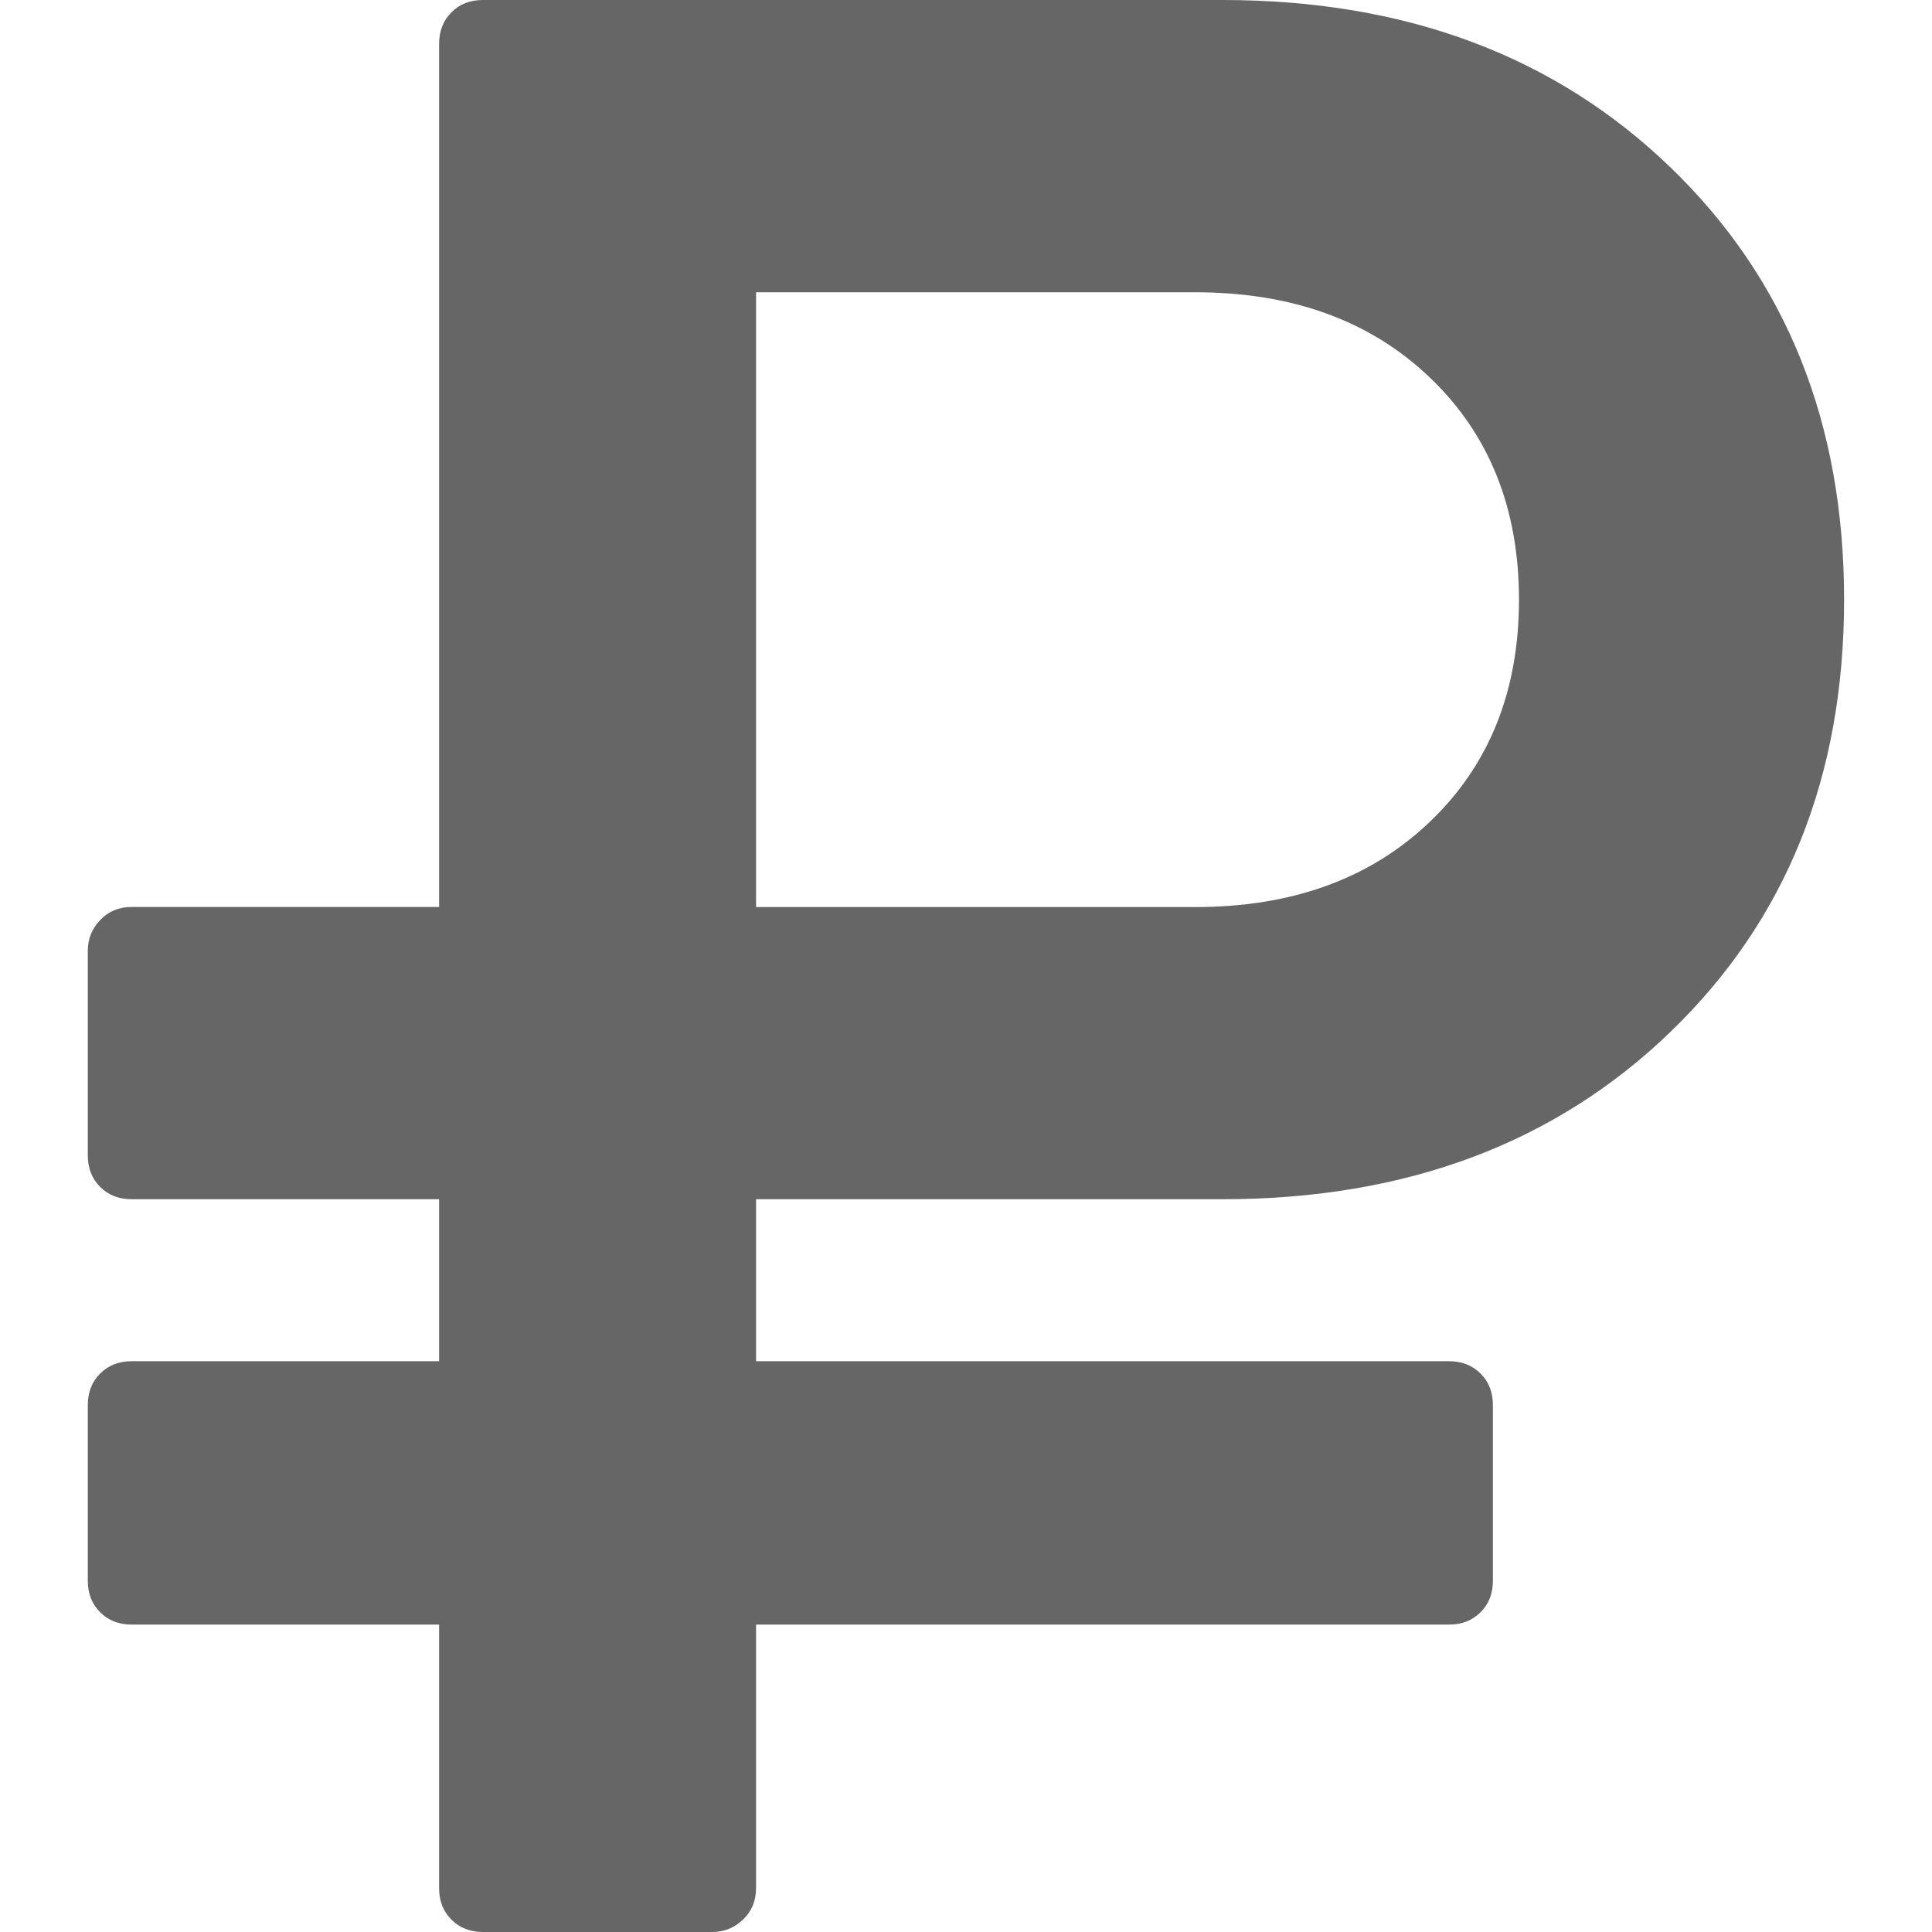 <?xml version="1.0" encoding="UTF-8"?> <svg xmlns="http://www.w3.org/2000/svg" width="18" height="18" viewBox="0 0 18 18" fill="none"> <path d="M1.227 15.136H4.091V17.591C4.091 17.71 4.129 17.808 4.206 17.885C4.283 17.962 4.381 18 4.5 18H6.635C6.746 18 6.841 17.962 6.922 17.885C7.003 17.808 7.044 17.71 7.044 17.591V15.136H13.5C13.619 15.136 13.717 15.098 13.794 15.021C13.871 14.944 13.909 14.847 13.909 14.727V13.091C13.909 12.972 13.871 12.873 13.794 12.797C13.717 12.72 13.619 12.682 13.5 12.682H7.044V11.173H11.39C13.095 11.173 14.486 10.654 15.564 9.613C16.642 8.574 17.181 7.232 17.181 5.587C17.181 3.942 16.642 2.6 15.564 1.56C14.486 0.52 13.095 0 11.39 0H4.5C4.38 0 4.282 0.038 4.206 0.115C4.129 0.192 4.091 0.29 4.091 0.409V8.45H1.227C1.108 8.45 1.01 8.491 0.933 8.572C0.856 8.653 0.818 8.749 0.818 8.859V10.764C0.818 10.883 0.856 10.981 0.933 11.058C1.01 11.135 1.107 11.173 1.227 11.173H4.091V12.682H1.227C1.108 12.682 1.01 12.72 0.933 12.797C0.856 12.873 0.818 12.972 0.818 13.091V14.727C0.818 14.847 0.856 14.944 0.933 15.021C1.01 15.098 1.108 15.136 1.227 15.136ZM7.044 2.723H11.134C12.038 2.723 12.766 2.987 13.32 3.516C13.874 4.044 14.152 4.735 14.152 5.587C14.152 6.439 13.874 7.13 13.32 7.658C12.766 8.187 12.038 8.451 11.134 8.451H7.044V2.723Z" fill="#666666"></path> </svg> 